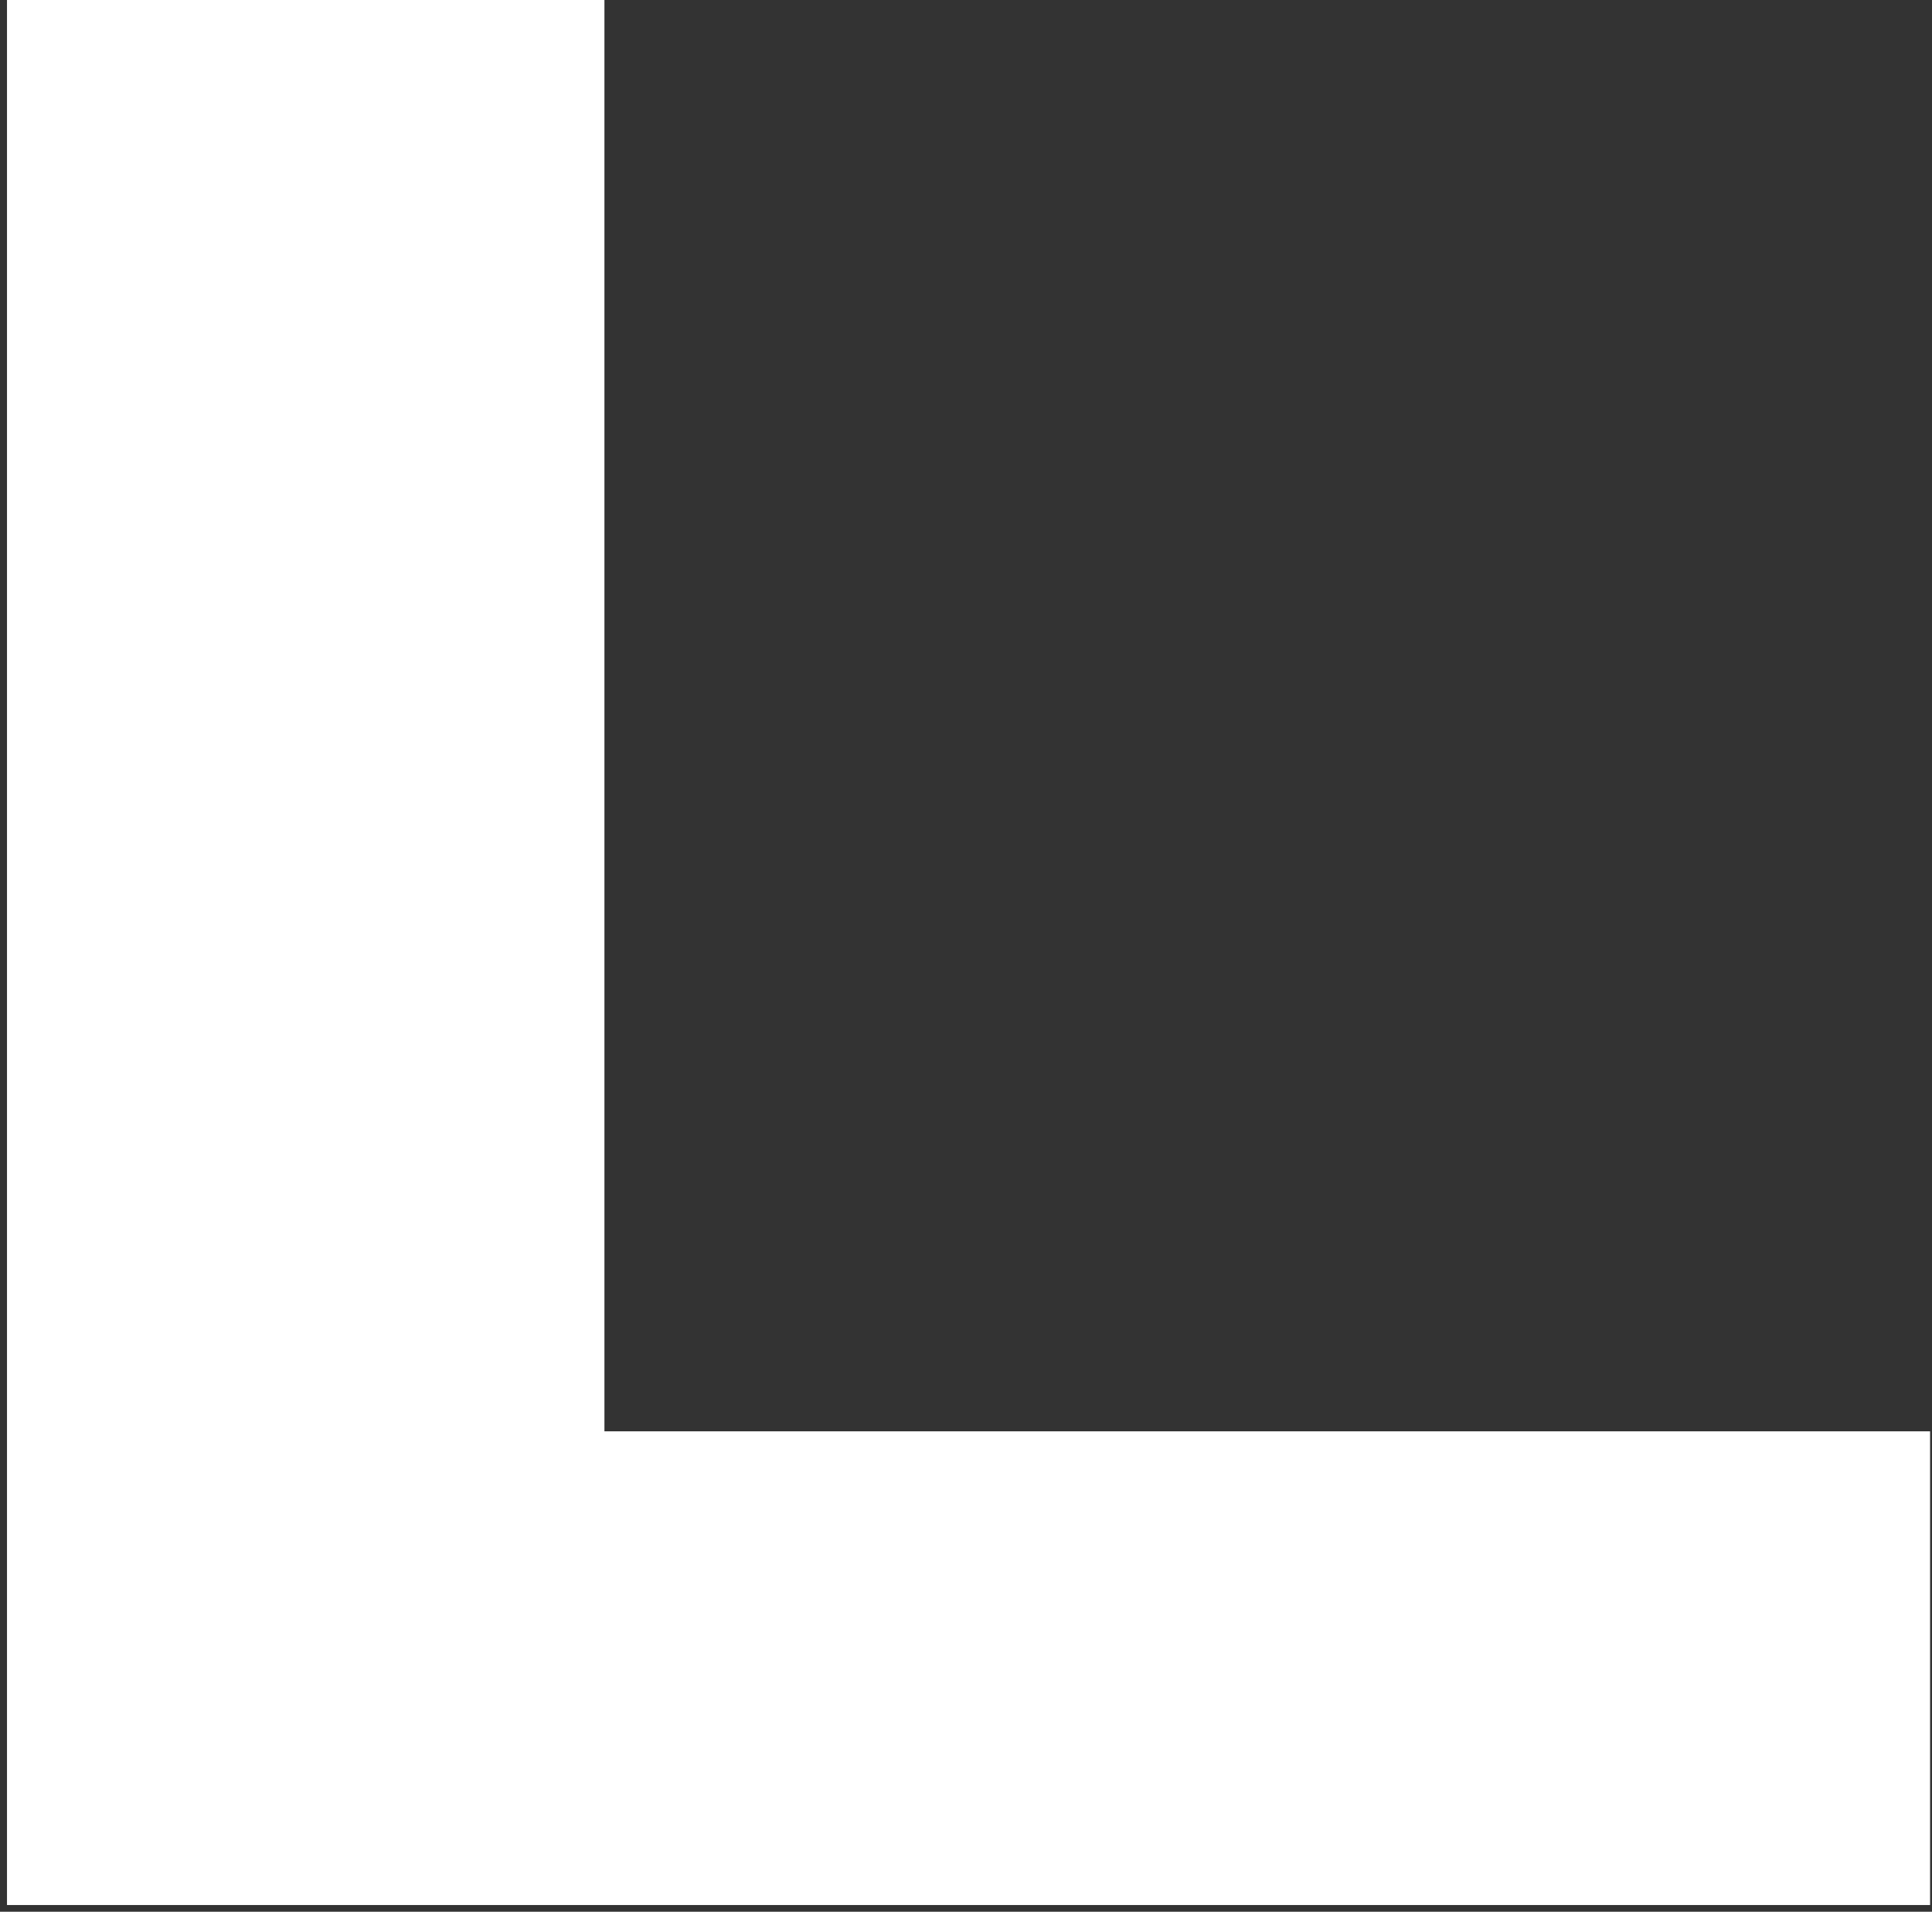 <?xml version="1.0" encoding="UTF-8"?> <svg xmlns="http://www.w3.org/2000/svg" width="190" height="188" viewBox="0 0 190 188" fill="none"><rect x="0" y="0" width="190" height="188" fill="#333333" stroke="none"/><path fill-rule="evenodd" clip-rule="evenodd" d="M59.442 0H0.688V187.338H189.811V140.755H59.442V0Z" fill="white"></path></svg> 